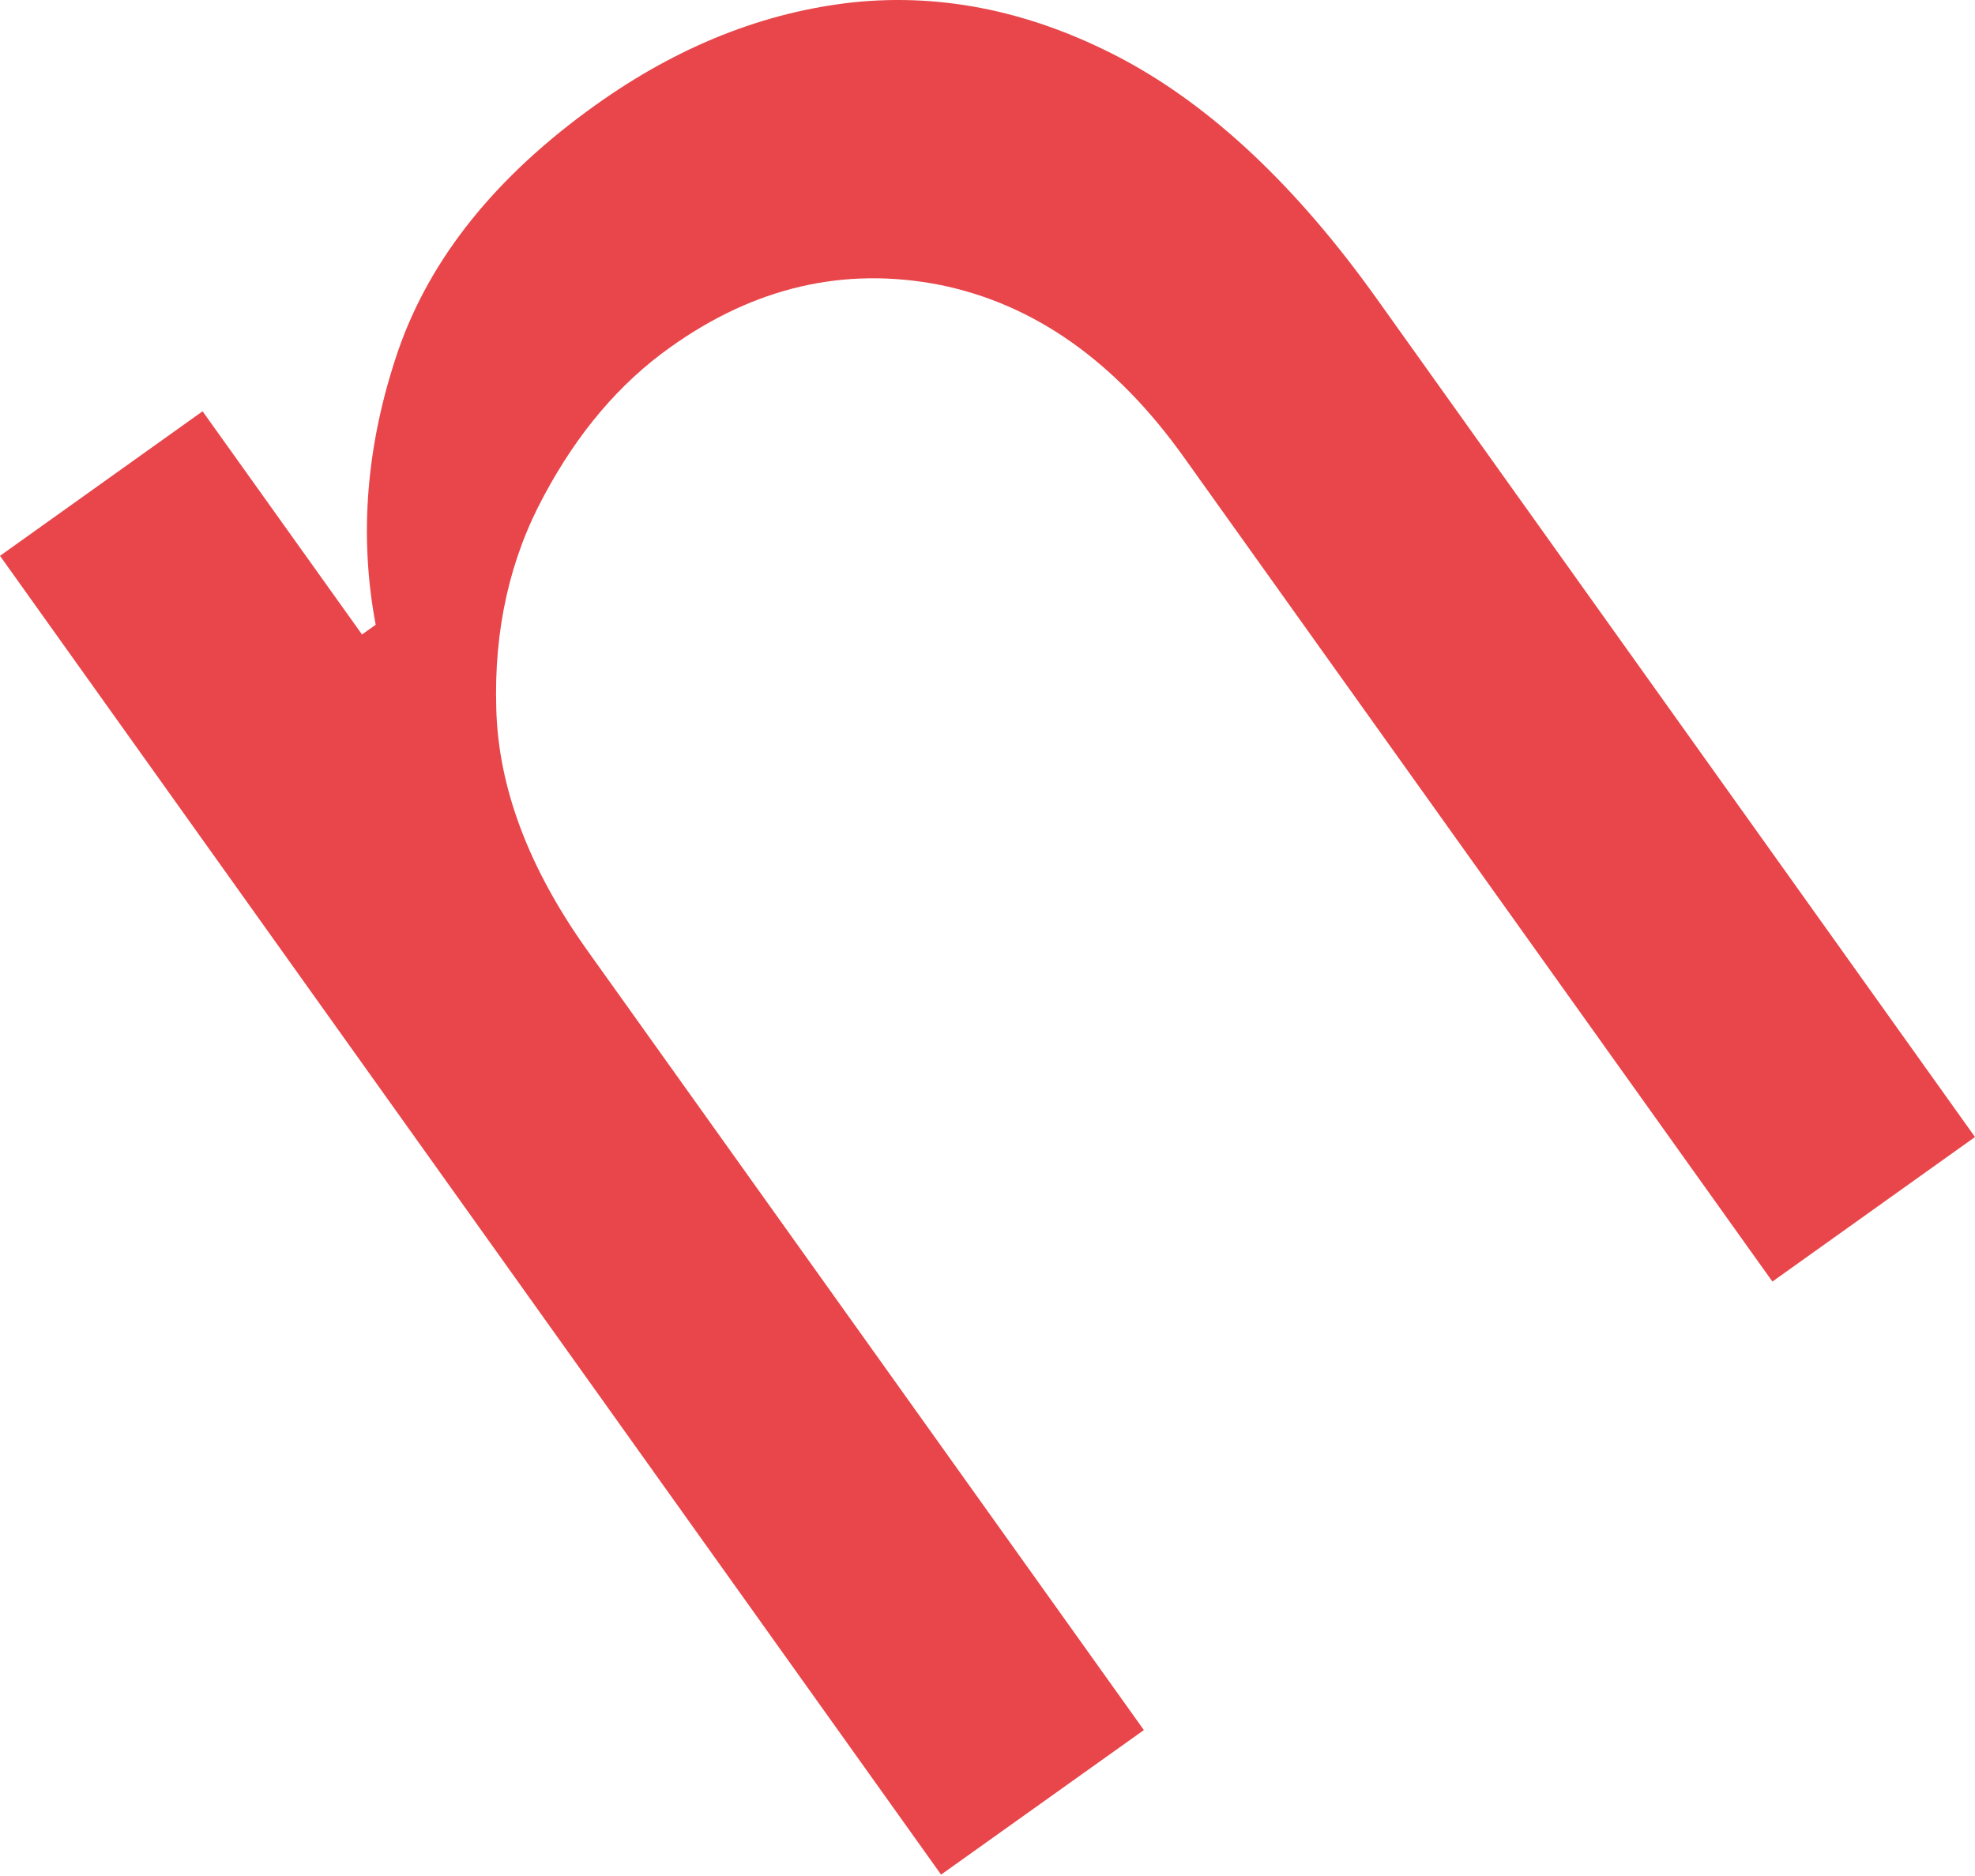<?xml version="1.0" encoding="UTF-8"?> <svg xmlns="http://www.w3.org/2000/svg" width="40" height="38" viewBox="0 0 40 38" fill="none"> <path d="M11.896 19.253L23.167 35.044L19.06 37.972L0 11.259L4.103 8.331L7.332 12.852L7.609 12.655C7.268 10.85 7.416 9.001 8.062 7.108C8.712 5.227 10.047 3.566 12.065 2.126C13.733 0.935 15.478 0.241 17.299 0.045C19.128 -0.14 20.941 0.245 22.742 1.2C24.55 2.167 26.267 3.783 27.888 6.057L40 23.031L35.897 25.959L23.981 9.266C22.593 7.317 20.941 6.153 19.023 5.768C17.094 5.395 15.277 5.817 13.573 7.036C12.55 7.762 11.7 8.764 11.018 10.04C10.324 11.319 10.003 12.759 10.051 14.348C10.091 15.948 10.705 17.584 11.896 19.253Z" fill="#E8464A"></path> </svg> 
